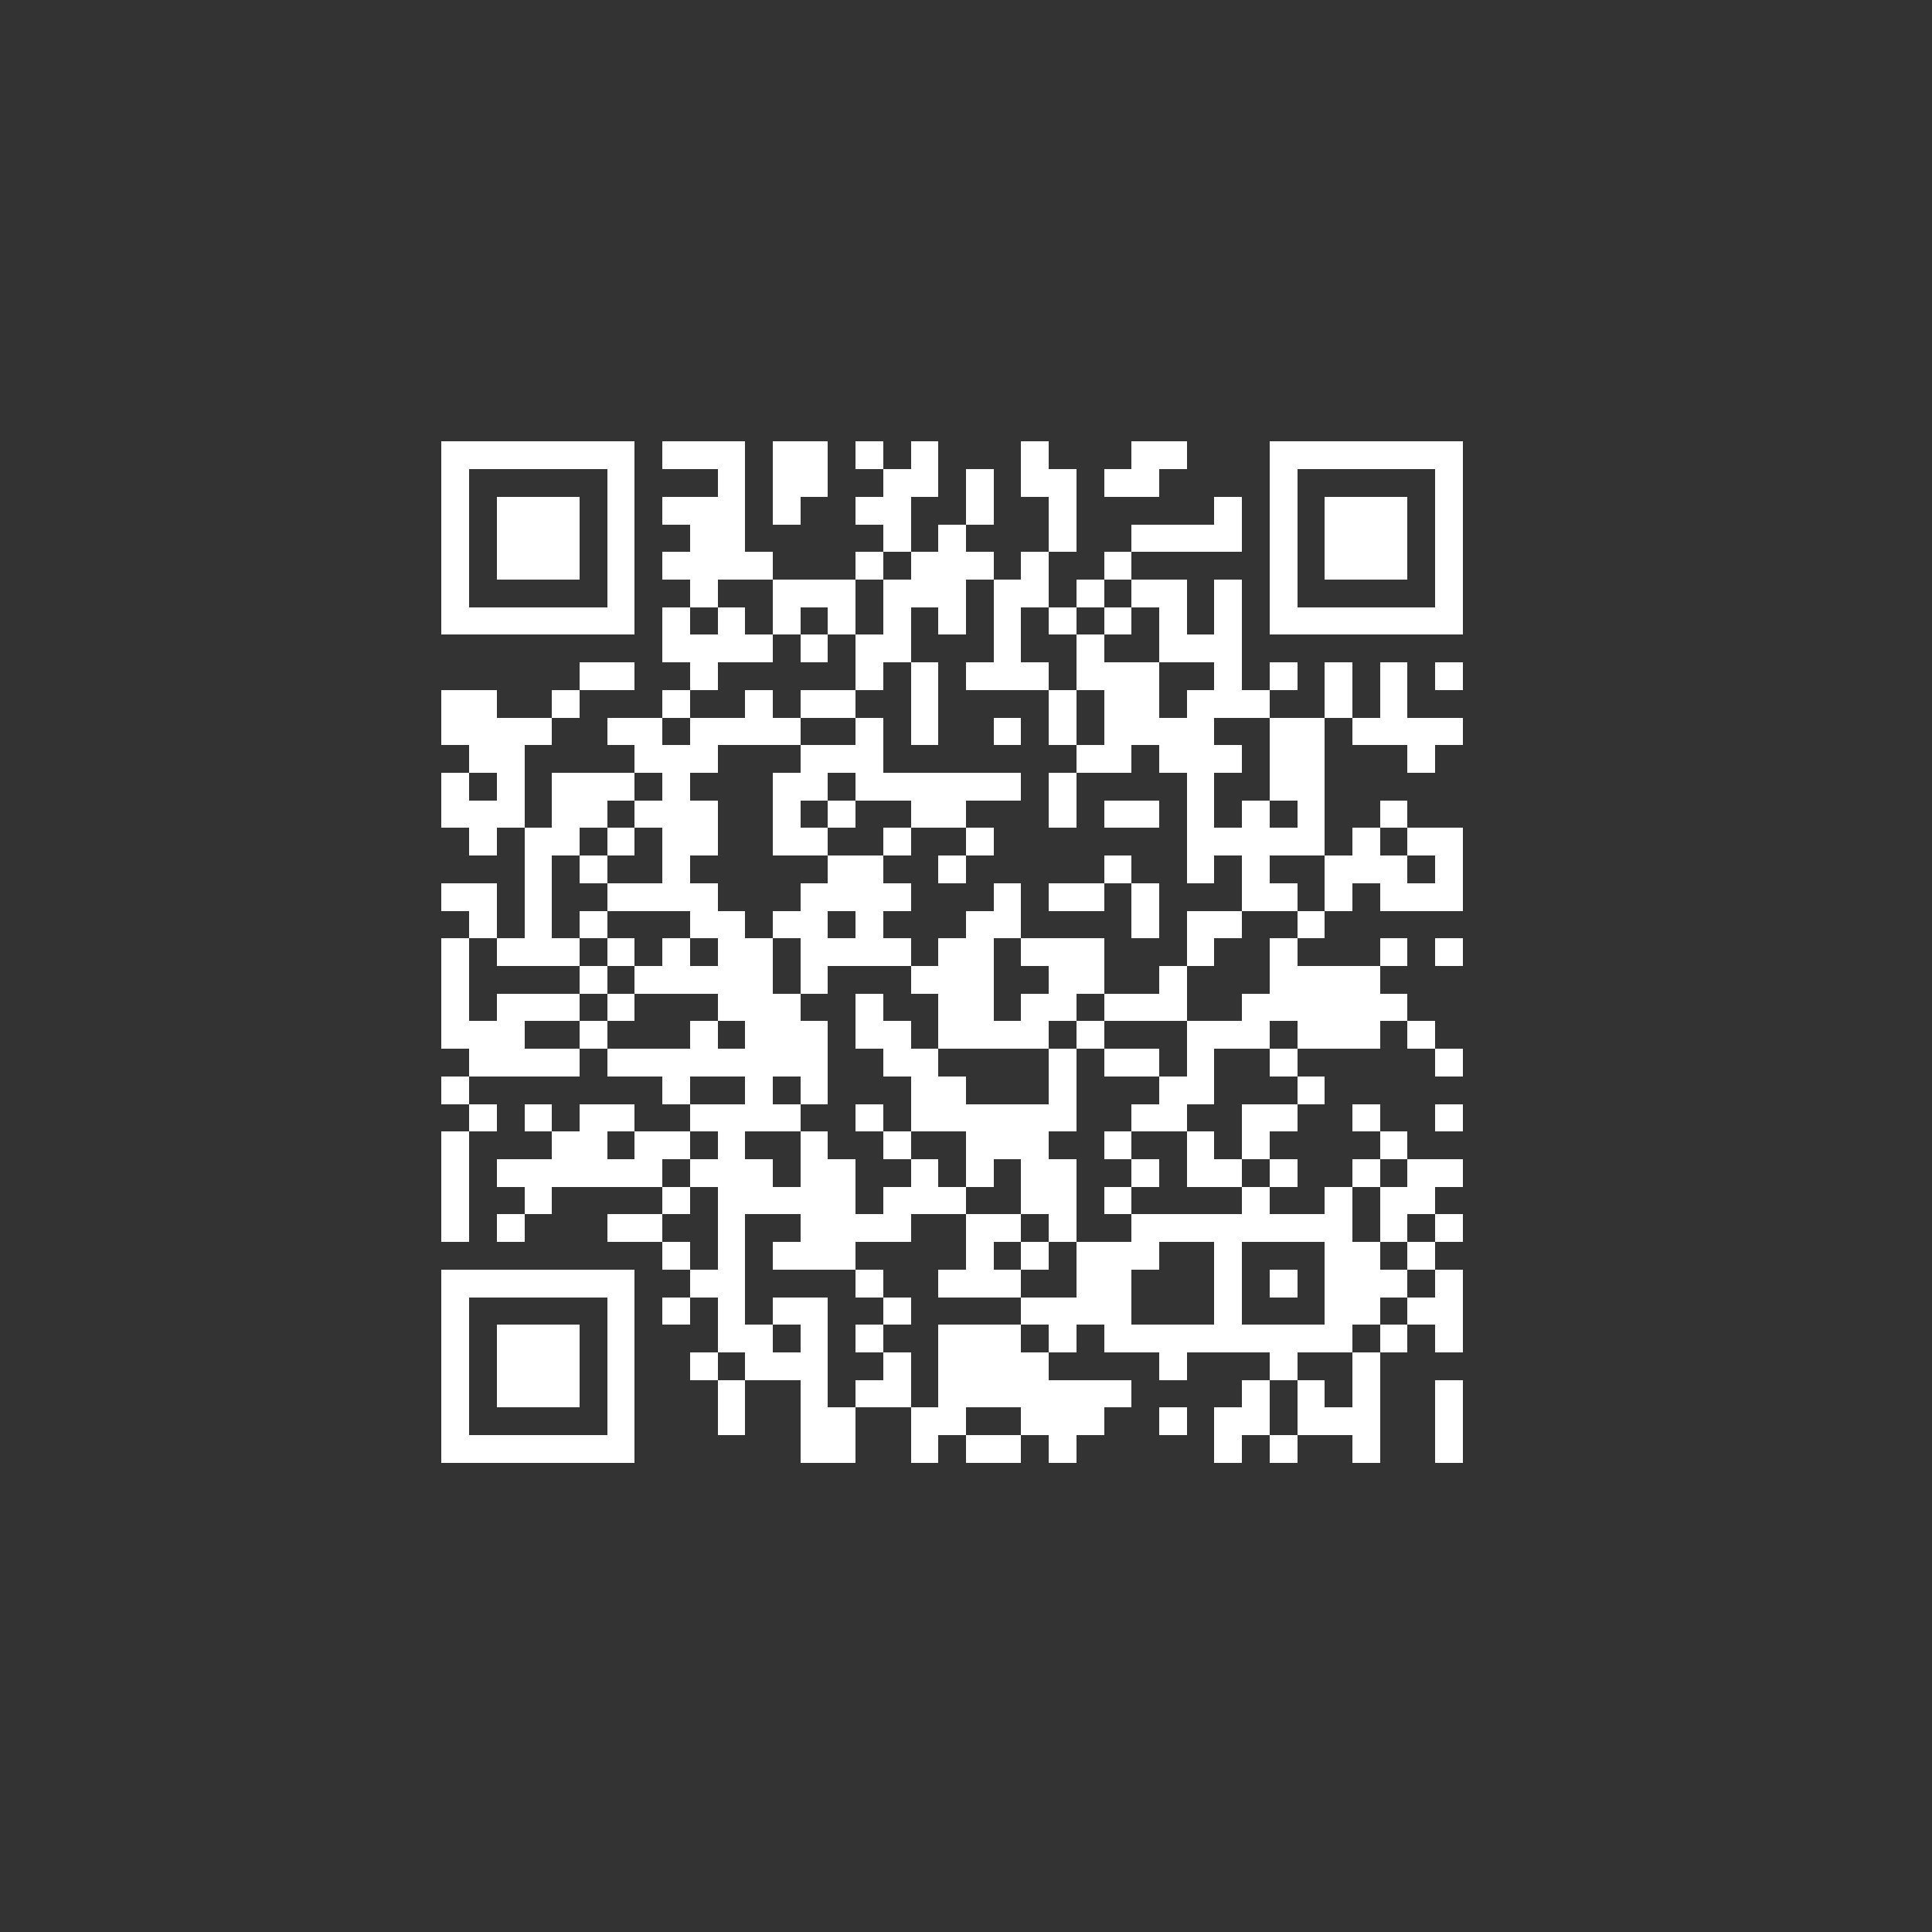 <?xml version="1.0" encoding="UTF-8" standalone="no"?>
<svg xmlns="http://www.w3.org/2000/svg" width="70" height="70" shape-rendering="crispEdges">
<rect width="100%" height="100%" fill="#333333" stroke="none"/>
<rect x="16" y="16" width="1" height="1" fill="white"/>
<rect x="17" y="16" width="1" height="1" fill="white"/>
<rect x="18" y="16" width="1" height="1" fill="white"/>
<rect x="19" y="16" width="1" height="1" fill="white"/>
<rect x="20" y="16" width="1" height="1" fill="white"/>
<rect x="21" y="16" width="1" height="1" fill="white"/>
<rect x="22" y="16" width="1" height="1" fill="white"/>
<rect x="24" y="16" width="1" height="1" fill="white"/>
<rect x="25" y="16" width="1" height="1" fill="white"/>
<rect x="26" y="16" width="1" height="1" fill="white"/>
<rect x="28" y="16" width="1" height="1" fill="white"/>
<rect x="29" y="16" width="1" height="1" fill="white"/>
<rect x="31" y="16" width="1" height="1" fill="white"/>
<rect x="33" y="16" width="1" height="1" fill="white"/>
<rect x="37" y="16" width="1" height="1" fill="white"/>
<rect x="41" y="16" width="1" height="1" fill="white"/>
<rect x="42" y="16" width="1" height="1" fill="white"/>
<rect x="46" y="16" width="1" height="1" fill="white"/>
<rect x="47" y="16" width="1" height="1" fill="white"/>
<rect x="48" y="16" width="1" height="1" fill="white"/>
<rect x="49" y="16" width="1" height="1" fill="white"/>
<rect x="50" y="16" width="1" height="1" fill="white"/>
<rect x="51" y="16" width="1" height="1" fill="white"/>
<rect x="52" y="16" width="1" height="1" fill="white"/>
<rect x="16" y="17" width="1" height="1" fill="white"/>
<rect x="22" y="17" width="1" height="1" fill="white"/>
<rect x="26" y="17" width="1" height="1" fill="white"/>
<rect x="28" y="17" width="1" height="1" fill="white"/>
<rect x="29" y="17" width="1" height="1" fill="white"/>
<rect x="32" y="17" width="1" height="1" fill="white"/>
<rect x="33" y="17" width="1" height="1" fill="white"/>
<rect x="35" y="17" width="1" height="1" fill="white"/>
<rect x="37" y="17" width="1" height="1" fill="white"/>
<rect x="38" y="17" width="1" height="1" fill="white"/>
<rect x="40" y="17" width="1" height="1" fill="white"/>
<rect x="41" y="17" width="1" height="1" fill="white"/>
<rect x="46" y="17" width="1" height="1" fill="white"/>
<rect x="52" y="17" width="1" height="1" fill="white"/>
<rect x="16" y="18" width="1" height="1" fill="white"/>
<rect x="18" y="18" width="1" height="1" fill="white"/>
<rect x="19" y="18" width="1" height="1" fill="white"/>
<rect x="20" y="18" width="1" height="1" fill="white"/>
<rect x="22" y="18" width="1" height="1" fill="white"/>
<rect x="24" y="18" width="1" height="1" fill="white"/>
<rect x="25" y="18" width="1" height="1" fill="white"/>
<rect x="26" y="18" width="1" height="1" fill="white"/>
<rect x="28" y="18" width="1" height="1" fill="white"/>
<rect x="31" y="18" width="1" height="1" fill="white"/>
<rect x="32" y="18" width="1" height="1" fill="white"/>
<rect x="35" y="18" width="1" height="1" fill="white"/>
<rect x="38" y="18" width="1" height="1" fill="white"/>
<rect x="44" y="18" width="1" height="1" fill="white"/>
<rect x="46" y="18" width="1" height="1" fill="white"/>
<rect x="48" y="18" width="1" height="1" fill="white"/>
<rect x="49" y="18" width="1" height="1" fill="white"/>
<rect x="50" y="18" width="1" height="1" fill="white"/>
<rect x="52" y="18" width="1" height="1" fill="white"/>
<rect x="16" y="19" width="1" height="1" fill="white"/>
<rect x="18" y="19" width="1" height="1" fill="white"/>
<rect x="19" y="19" width="1" height="1" fill="white"/>
<rect x="20" y="19" width="1" height="1" fill="white"/>
<rect x="22" y="19" width="1" height="1" fill="white"/>
<rect x="25" y="19" width="1" height="1" fill="white"/>
<rect x="26" y="19" width="1" height="1" fill="white"/>
<rect x="32" y="19" width="1" height="1" fill="white"/>
<rect x="34" y="19" width="1" height="1" fill="white"/>
<rect x="38" y="19" width="1" height="1" fill="white"/>
<rect x="41" y="19" width="1" height="1" fill="white"/>
<rect x="42" y="19" width="1" height="1" fill="white"/>
<rect x="43" y="19" width="1" height="1" fill="white"/>
<rect x="44" y="19" width="1" height="1" fill="white"/>
<rect x="46" y="19" width="1" height="1" fill="white"/>
<rect x="48" y="19" width="1" height="1" fill="white"/>
<rect x="49" y="19" width="1" height="1" fill="white"/>
<rect x="50" y="19" width="1" height="1" fill="white"/>
<rect x="52" y="19" width="1" height="1" fill="white"/>
<rect x="16" y="20" width="1" height="1" fill="white"/>
<rect x="18" y="20" width="1" height="1" fill="white"/>
<rect x="19" y="20" width="1" height="1" fill="white"/>
<rect x="20" y="20" width="1" height="1" fill="white"/>
<rect x="22" y="20" width="1" height="1" fill="white"/>
<rect x="24" y="20" width="1" height="1" fill="white"/>
<rect x="25" y="20" width="1" height="1" fill="white"/>
<rect x="26" y="20" width="1" height="1" fill="white"/>
<rect x="27" y="20" width="1" height="1" fill="white"/>
<rect x="31" y="20" width="1" height="1" fill="white"/>
<rect x="33" y="20" width="1" height="1" fill="white"/>
<rect x="34" y="20" width="1" height="1" fill="white"/>
<rect x="35" y="20" width="1" height="1" fill="white"/>
<rect x="37" y="20" width="1" height="1" fill="white"/>
<rect x="40" y="20" width="1" height="1" fill="white"/>
<rect x="46" y="20" width="1" height="1" fill="white"/>
<rect x="48" y="20" width="1" height="1" fill="white"/>
<rect x="49" y="20" width="1" height="1" fill="white"/>
<rect x="50" y="20" width="1" height="1" fill="white"/>
<rect x="52" y="20" width="1" height="1" fill="white"/>
<rect x="16" y="21" width="1" height="1" fill="white"/>
<rect x="22" y="21" width="1" height="1" fill="white"/>
<rect x="25" y="21" width="1" height="1" fill="white"/>
<rect x="28" y="21" width="1" height="1" fill="white"/>
<rect x="29" y="21" width="1" height="1" fill="white"/>
<rect x="30" y="21" width="1" height="1" fill="white"/>
<rect x="32" y="21" width="1" height="1" fill="white"/>
<rect x="33" y="21" width="1" height="1" fill="white"/>
<rect x="34" y="21" width="1" height="1" fill="white"/>
<rect x="36" y="21" width="1" height="1" fill="white"/>
<rect x="37" y="21" width="1" height="1" fill="white"/>
<rect x="39" y="21" width="1" height="1" fill="white"/>
<rect x="41" y="21" width="1" height="1" fill="white"/>
<rect x="42" y="21" width="1" height="1" fill="white"/>
<rect x="44" y="21" width="1" height="1" fill="white"/>
<rect x="46" y="21" width="1" height="1" fill="white"/>
<rect x="52" y="21" width="1" height="1" fill="white"/>
<rect x="16" y="22" width="1" height="1" fill="white"/>
<rect x="17" y="22" width="1" height="1" fill="white"/>
<rect x="18" y="22" width="1" height="1" fill="white"/>
<rect x="19" y="22" width="1" height="1" fill="white"/>
<rect x="20" y="22" width="1" height="1" fill="white"/>
<rect x="21" y="22" width="1" height="1" fill="white"/>
<rect x="22" y="22" width="1" height="1" fill="white"/>
<rect x="24" y="22" width="1" height="1" fill="white"/>
<rect x="26" y="22" width="1" height="1" fill="white"/>
<rect x="28" y="22" width="1" height="1" fill="white"/>
<rect x="30" y="22" width="1" height="1" fill="white"/>
<rect x="32" y="22" width="1" height="1" fill="white"/>
<rect x="34" y="22" width="1" height="1" fill="white"/>
<rect x="36" y="22" width="1" height="1" fill="white"/>
<rect x="38" y="22" width="1" height="1" fill="white"/>
<rect x="40" y="22" width="1" height="1" fill="white"/>
<rect x="42" y="22" width="1" height="1" fill="white"/>
<rect x="44" y="22" width="1" height="1" fill="white"/>
<rect x="46" y="22" width="1" height="1" fill="white"/>
<rect x="47" y="22" width="1" height="1" fill="white"/>
<rect x="48" y="22" width="1" height="1" fill="white"/>
<rect x="49" y="22" width="1" height="1" fill="white"/>
<rect x="50" y="22" width="1" height="1" fill="white"/>
<rect x="51" y="22" width="1" height="1" fill="white"/>
<rect x="52" y="22" width="1" height="1" fill="white"/>
<rect x="24" y="23" width="1" height="1" fill="white"/>
<rect x="25" y="23" width="1" height="1" fill="white"/>
<rect x="26" y="23" width="1" height="1" fill="white"/>
<rect x="27" y="23" width="1" height="1" fill="white"/>
<rect x="29" y="23" width="1" height="1" fill="white"/>
<rect x="31" y="23" width="1" height="1" fill="white"/>
<rect x="32" y="23" width="1" height="1" fill="white"/>
<rect x="36" y="23" width="1" height="1" fill="white"/>
<rect x="39" y="23" width="1" height="1" fill="white"/>
<rect x="42" y="23" width="1" height="1" fill="white"/>
<rect x="43" y="23" width="1" height="1" fill="white"/>
<rect x="44" y="23" width="1" height="1" fill="white"/>
<rect x="21" y="24" width="1" height="1" fill="white"/>
<rect x="22" y="24" width="1" height="1" fill="white"/>
<rect x="25" y="24" width="1" height="1" fill="white"/>
<rect x="31" y="24" width="1" height="1" fill="white"/>
<rect x="33" y="24" width="1" height="1" fill="white"/>
<rect x="35" y="24" width="1" height="1" fill="white"/>
<rect x="36" y="24" width="1" height="1" fill="white"/>
<rect x="37" y="24" width="1" height="1" fill="white"/>
<rect x="39" y="24" width="1" height="1" fill="white"/>
<rect x="40" y="24" width="1" height="1" fill="white"/>
<rect x="41" y="24" width="1" height="1" fill="white"/>
<rect x="44" y="24" width="1" height="1" fill="white"/>
<rect x="46" y="24" width="1" height="1" fill="white"/>
<rect x="48" y="24" width="1" height="1" fill="white"/>
<rect x="50" y="24" width="1" height="1" fill="white"/>
<rect x="52" y="24" width="1" height="1" fill="white"/>
<rect x="16" y="25" width="1" height="1" fill="white"/>
<rect x="17" y="25" width="1" height="1" fill="white"/>
<rect x="20" y="25" width="1" height="1" fill="white"/>
<rect x="24" y="25" width="1" height="1" fill="white"/>
<rect x="27" y="25" width="1" height="1" fill="white"/>
<rect x="29" y="25" width="1" height="1" fill="white"/>
<rect x="30" y="25" width="1" height="1" fill="white"/>
<rect x="33" y="25" width="1" height="1" fill="white"/>
<rect x="38" y="25" width="1" height="1" fill="white"/>
<rect x="40" y="25" width="1" height="1" fill="white"/>
<rect x="41" y="25" width="1" height="1" fill="white"/>
<rect x="43" y="25" width="1" height="1" fill="white"/>
<rect x="44" y="25" width="1" height="1" fill="white"/>
<rect x="45" y="25" width="1" height="1" fill="white"/>
<rect x="48" y="25" width="1" height="1" fill="white"/>
<rect x="50" y="25" width="1" height="1" fill="white"/>
<rect x="16" y="26" width="1" height="1" fill="white"/>
<rect x="17" y="26" width="1" height="1" fill="white"/>
<rect x="18" y="26" width="1" height="1" fill="white"/>
<rect x="19" y="26" width="1" height="1" fill="white"/>
<rect x="22" y="26" width="1" height="1" fill="white"/>
<rect x="23" y="26" width="1" height="1" fill="white"/>
<rect x="25" y="26" width="1" height="1" fill="white"/>
<rect x="26" y="26" width="1" height="1" fill="white"/>
<rect x="27" y="26" width="1" height="1" fill="white"/>
<rect x="28" y="26" width="1" height="1" fill="white"/>
<rect x="31" y="26" width="1" height="1" fill="white"/>
<rect x="33" y="26" width="1" height="1" fill="white"/>
<rect x="36" y="26" width="1" height="1" fill="white"/>
<rect x="38" y="26" width="1" height="1" fill="white"/>
<rect x="40" y="26" width="1" height="1" fill="white"/>
<rect x="41" y="26" width="1" height="1" fill="white"/>
<rect x="42" y="26" width="1" height="1" fill="white"/>
<rect x="43" y="26" width="1" height="1" fill="white"/>
<rect x="46" y="26" width="1" height="1" fill="white"/>
<rect x="47" y="26" width="1" height="1" fill="white"/>
<rect x="49" y="26" width="1" height="1" fill="white"/>
<rect x="50" y="26" width="1" height="1" fill="white"/>
<rect x="51" y="26" width="1" height="1" fill="white"/>
<rect x="52" y="26" width="1" height="1" fill="white"/>
<rect x="17" y="27" width="1" height="1" fill="white"/>
<rect x="18" y="27" width="1" height="1" fill="white"/>
<rect x="23" y="27" width="1" height="1" fill="white"/>
<rect x="24" y="27" width="1" height="1" fill="white"/>
<rect x="25" y="27" width="1" height="1" fill="white"/>
<rect x="29" y="27" width="1" height="1" fill="white"/>
<rect x="30" y="27" width="1" height="1" fill="white"/>
<rect x="31" y="27" width="1" height="1" fill="white"/>
<rect x="39" y="27" width="1" height="1" fill="white"/>
<rect x="40" y="27" width="1" height="1" fill="white"/>
<rect x="42" y="27" width="1" height="1" fill="white"/>
<rect x="43" y="27" width="1" height="1" fill="white"/>
<rect x="44" y="27" width="1" height="1" fill="white"/>
<rect x="46" y="27" width="1" height="1" fill="white"/>
<rect x="47" y="27" width="1" height="1" fill="white"/>
<rect x="51" y="27" width="1" height="1" fill="white"/>
<rect x="16" y="28" width="1" height="1" fill="white"/>
<rect x="18" y="28" width="1" height="1" fill="white"/>
<rect x="20" y="28" width="1" height="1" fill="white"/>
<rect x="21" y="28" width="1" height="1" fill="white"/>
<rect x="22" y="28" width="1" height="1" fill="white"/>
<rect x="24" y="28" width="1" height="1" fill="white"/>
<rect x="28" y="28" width="1" height="1" fill="white"/>
<rect x="29" y="28" width="1" height="1" fill="white"/>
<rect x="31" y="28" width="1" height="1" fill="white"/>
<rect x="32" y="28" width="1" height="1" fill="white"/>
<rect x="33" y="28" width="1" height="1" fill="white"/>
<rect x="34" y="28" width="1" height="1" fill="white"/>
<rect x="35" y="28" width="1" height="1" fill="white"/>
<rect x="36" y="28" width="1" height="1" fill="white"/>
<rect x="38" y="28" width="1" height="1" fill="white"/>
<rect x="43" y="28" width="1" height="1" fill="white"/>
<rect x="46" y="28" width="1" height="1" fill="white"/>
<rect x="47" y="28" width="1" height="1" fill="white"/>
<rect x="16" y="29" width="1" height="1" fill="white"/>
<rect x="17" y="29" width="1" height="1" fill="white"/>
<rect x="18" y="29" width="1" height="1" fill="white"/>
<rect x="20" y="29" width="1" height="1" fill="white"/>
<rect x="21" y="29" width="1" height="1" fill="white"/>
<rect x="23" y="29" width="1" height="1" fill="white"/>
<rect x="24" y="29" width="1" height="1" fill="white"/>
<rect x="25" y="29" width="1" height="1" fill="white"/>
<rect x="28" y="29" width="1" height="1" fill="white"/>
<rect x="30" y="29" width="1" height="1" fill="white"/>
<rect x="33" y="29" width="1" height="1" fill="white"/>
<rect x="34" y="29" width="1" height="1" fill="white"/>
<rect x="38" y="29" width="1" height="1" fill="white"/>
<rect x="40" y="29" width="1" height="1" fill="white"/>
<rect x="41" y="29" width="1" height="1" fill="white"/>
<rect x="43" y="29" width="1" height="1" fill="white"/>
<rect x="45" y="29" width="1" height="1" fill="white"/>
<rect x="47" y="29" width="1" height="1" fill="white"/>
<rect x="50" y="29" width="1" height="1" fill="white"/>
<rect x="17" y="30" width="1" height="1" fill="white"/>
<rect x="19" y="30" width="1" height="1" fill="white"/>
<rect x="20" y="30" width="1" height="1" fill="white"/>
<rect x="22" y="30" width="1" height="1" fill="white"/>
<rect x="24" y="30" width="1" height="1" fill="white"/>
<rect x="25" y="30" width="1" height="1" fill="white"/>
<rect x="28" y="30" width="1" height="1" fill="white"/>
<rect x="29" y="30" width="1" height="1" fill="white"/>
<rect x="32" y="30" width="1" height="1" fill="white"/>
<rect x="35" y="30" width="1" height="1" fill="white"/>
<rect x="43" y="30" width="1" height="1" fill="white"/>
<rect x="44" y="30" width="1" height="1" fill="white"/>
<rect x="45" y="30" width="1" height="1" fill="white"/>
<rect x="46" y="30" width="1" height="1" fill="white"/>
<rect x="47" y="30" width="1" height="1" fill="white"/>
<rect x="49" y="30" width="1" height="1" fill="white"/>
<rect x="51" y="30" width="1" height="1" fill="white"/>
<rect x="52" y="30" width="1" height="1" fill="white"/>
<rect x="19" y="31" width="1" height="1" fill="white"/>
<rect x="21" y="31" width="1" height="1" fill="white"/>
<rect x="24" y="31" width="1" height="1" fill="white"/>
<rect x="30" y="31" width="1" height="1" fill="white"/>
<rect x="31" y="31" width="1" height="1" fill="white"/>
<rect x="34" y="31" width="1" height="1" fill="white"/>
<rect x="40" y="31" width="1" height="1" fill="white"/>
<rect x="43" y="31" width="1" height="1" fill="white"/>
<rect x="45" y="31" width="1" height="1" fill="white"/>
<rect x="48" y="31" width="1" height="1" fill="white"/>
<rect x="49" y="31" width="1" height="1" fill="white"/>
<rect x="50" y="31" width="1" height="1" fill="white"/>
<rect x="52" y="31" width="1" height="1" fill="white"/>
<rect x="16" y="32" width="1" height="1" fill="white"/>
<rect x="17" y="32" width="1" height="1" fill="white"/>
<rect x="19" y="32" width="1" height="1" fill="white"/>
<rect x="22" y="32" width="1" height="1" fill="white"/>
<rect x="23" y="32" width="1" height="1" fill="white"/>
<rect x="24" y="32" width="1" height="1" fill="white"/>
<rect x="25" y="32" width="1" height="1" fill="white"/>
<rect x="29" y="32" width="1" height="1" fill="white"/>
<rect x="30" y="32" width="1" height="1" fill="white"/>
<rect x="31" y="32" width="1" height="1" fill="white"/>
<rect x="32" y="32" width="1" height="1" fill="white"/>
<rect x="36" y="32" width="1" height="1" fill="white"/>
<rect x="38" y="32" width="1" height="1" fill="white"/>
<rect x="39" y="32" width="1" height="1" fill="white"/>
<rect x="41" y="32" width="1" height="1" fill="white"/>
<rect x="45" y="32" width="1" height="1" fill="white"/>
<rect x="46" y="32" width="1" height="1" fill="white"/>
<rect x="48" y="32" width="1" height="1" fill="white"/>
<rect x="50" y="32" width="1" height="1" fill="white"/>
<rect x="51" y="32" width="1" height="1" fill="white"/>
<rect x="52" y="32" width="1" height="1" fill="white"/>
<rect x="17" y="33" width="1" height="1" fill="white"/>
<rect x="19" y="33" width="1" height="1" fill="white"/>
<rect x="21" y="33" width="1" height="1" fill="white"/>
<rect x="25" y="33" width="1" height="1" fill="white"/>
<rect x="26" y="33" width="1" height="1" fill="white"/>
<rect x="28" y="33" width="1" height="1" fill="white"/>
<rect x="29" y="33" width="1" height="1" fill="white"/>
<rect x="31" y="33" width="1" height="1" fill="white"/>
<rect x="35" y="33" width="1" height="1" fill="white"/>
<rect x="36" y="33" width="1" height="1" fill="white"/>
<rect x="41" y="33" width="1" height="1" fill="white"/>
<rect x="43" y="33" width="1" height="1" fill="white"/>
<rect x="44" y="33" width="1" height="1" fill="white"/>
<rect x="47" y="33" width="1" height="1" fill="white"/>
<rect x="16" y="34" width="1" height="1" fill="white"/>
<rect x="18" y="34" width="1" height="1" fill="white"/>
<rect x="19" y="34" width="1" height="1" fill="white"/>
<rect x="20" y="34" width="1" height="1" fill="white"/>
<rect x="22" y="34" width="1" height="1" fill="white"/>
<rect x="24" y="34" width="1" height="1" fill="white"/>
<rect x="26" y="34" width="1" height="1" fill="white"/>
<rect x="27" y="34" width="1" height="1" fill="white"/>
<rect x="29" y="34" width="1" height="1" fill="white"/>
<rect x="30" y="34" width="1" height="1" fill="white"/>
<rect x="31" y="34" width="1" height="1" fill="white"/>
<rect x="32" y="34" width="1" height="1" fill="white"/>
<rect x="34" y="34" width="1" height="1" fill="white"/>
<rect x="35" y="34" width="1" height="1" fill="white"/>
<rect x="37" y="34" width="1" height="1" fill="white"/>
<rect x="38" y="34" width="1" height="1" fill="white"/>
<rect x="39" y="34" width="1" height="1" fill="white"/>
<rect x="43" y="34" width="1" height="1" fill="white"/>
<rect x="46" y="34" width="1" height="1" fill="white"/>
<rect x="50" y="34" width="1" height="1" fill="white"/>
<rect x="52" y="34" width="1" height="1" fill="white"/>
<rect x="16" y="35" width="1" height="1" fill="white"/>
<rect x="21" y="35" width="1" height="1" fill="white"/>
<rect x="23" y="35" width="1" height="1" fill="white"/>
<rect x="24" y="35" width="1" height="1" fill="white"/>
<rect x="25" y="35" width="1" height="1" fill="white"/>
<rect x="26" y="35" width="1" height="1" fill="white"/>
<rect x="27" y="35" width="1" height="1" fill="white"/>
<rect x="29" y="35" width="1" height="1" fill="white"/>
<rect x="33" y="35" width="1" height="1" fill="white"/>
<rect x="34" y="35" width="1" height="1" fill="white"/>
<rect x="35" y="35" width="1" height="1" fill="white"/>
<rect x="38" y="35" width="1" height="1" fill="white"/>
<rect x="39" y="35" width="1" height="1" fill="white"/>
<rect x="42" y="35" width="1" height="1" fill="white"/>
<rect x="46" y="35" width="1" height="1" fill="white"/>
<rect x="47" y="35" width="1" height="1" fill="white"/>
<rect x="48" y="35" width="1" height="1" fill="white"/>
<rect x="49" y="35" width="1" height="1" fill="white"/>
<rect x="16" y="36" width="1" height="1" fill="white"/>
<rect x="18" y="36" width="1" height="1" fill="white"/>
<rect x="19" y="36" width="1" height="1" fill="white"/>
<rect x="20" y="36" width="1" height="1" fill="white"/>
<rect x="22" y="36" width="1" height="1" fill="white"/>
<rect x="26" y="36" width="1" height="1" fill="white"/>
<rect x="27" y="36" width="1" height="1" fill="white"/>
<rect x="28" y="36" width="1" height="1" fill="white"/>
<rect x="31" y="36" width="1" height="1" fill="white"/>
<rect x="34" y="36" width="1" height="1" fill="white"/>
<rect x="35" y="36" width="1" height="1" fill="white"/>
<rect x="37" y="36" width="1" height="1" fill="white"/>
<rect x="38" y="36" width="1" height="1" fill="white"/>
<rect x="40" y="36" width="1" height="1" fill="white"/>
<rect x="41" y="36" width="1" height="1" fill="white"/>
<rect x="42" y="36" width="1" height="1" fill="white"/>
<rect x="45" y="36" width="1" height="1" fill="white"/>
<rect x="46" y="36" width="1" height="1" fill="white"/>
<rect x="47" y="36" width="1" height="1" fill="white"/>
<rect x="48" y="36" width="1" height="1" fill="white"/>
<rect x="49" y="36" width="1" height="1" fill="white"/>
<rect x="50" y="36" width="1" height="1" fill="white"/>
<rect x="16" y="37" width="1" height="1" fill="white"/>
<rect x="17" y="37" width="1" height="1" fill="white"/>
<rect x="18" y="37" width="1" height="1" fill="white"/>
<rect x="21" y="37" width="1" height="1" fill="white"/>
<rect x="25" y="37" width="1" height="1" fill="white"/>
<rect x="27" y="37" width="1" height="1" fill="white"/>
<rect x="28" y="37" width="1" height="1" fill="white"/>
<rect x="29" y="37" width="1" height="1" fill="white"/>
<rect x="31" y="37" width="1" height="1" fill="white"/>
<rect x="32" y="37" width="1" height="1" fill="white"/>
<rect x="34" y="37" width="1" height="1" fill="white"/>
<rect x="35" y="37" width="1" height="1" fill="white"/>
<rect x="36" y="37" width="1" height="1" fill="white"/>
<rect x="37" y="37" width="1" height="1" fill="white"/>
<rect x="39" y="37" width="1" height="1" fill="white"/>
<rect x="43" y="37" width="1" height="1" fill="white"/>
<rect x="44" y="37" width="1" height="1" fill="white"/>
<rect x="45" y="37" width="1" height="1" fill="white"/>
<rect x="47" y="37" width="1" height="1" fill="white"/>
<rect x="48" y="37" width="1" height="1" fill="white"/>
<rect x="49" y="37" width="1" height="1" fill="white"/>
<rect x="51" y="37" width="1" height="1" fill="white"/>
<rect x="17" y="38" width="1" height="1" fill="white"/>
<rect x="18" y="38" width="1" height="1" fill="white"/>
<rect x="19" y="38" width="1" height="1" fill="white"/>
<rect x="20" y="38" width="1" height="1" fill="white"/>
<rect x="22" y="38" width="1" height="1" fill="white"/>
<rect x="23" y="38" width="1" height="1" fill="white"/>
<rect x="24" y="38" width="1" height="1" fill="white"/>
<rect x="25" y="38" width="1" height="1" fill="white"/>
<rect x="26" y="38" width="1" height="1" fill="white"/>
<rect x="27" y="38" width="1" height="1" fill="white"/>
<rect x="28" y="38" width="1" height="1" fill="white"/>
<rect x="29" y="38" width="1" height="1" fill="white"/>
<rect x="32" y="38" width="1" height="1" fill="white"/>
<rect x="33" y="38" width="1" height="1" fill="white"/>
<rect x="38" y="38" width="1" height="1" fill="white"/>
<rect x="40" y="38" width="1" height="1" fill="white"/>
<rect x="41" y="38" width="1" height="1" fill="white"/>
<rect x="43" y="38" width="1" height="1" fill="white"/>
<rect x="46" y="38" width="1" height="1" fill="white"/>
<rect x="52" y="38" width="1" height="1" fill="white"/>
<rect x="16" y="39" width="1" height="1" fill="white"/>
<rect x="24" y="39" width="1" height="1" fill="white"/>
<rect x="27" y="39" width="1" height="1" fill="white"/>
<rect x="29" y="39" width="1" height="1" fill="white"/>
<rect x="33" y="39" width="1" height="1" fill="white"/>
<rect x="34" y="39" width="1" height="1" fill="white"/>
<rect x="38" y="39" width="1" height="1" fill="white"/>
<rect x="42" y="39" width="1" height="1" fill="white"/>
<rect x="43" y="39" width="1" height="1" fill="white"/>
<rect x="47" y="39" width="1" height="1" fill="white"/>
<rect x="17" y="40" width="1" height="1" fill="white"/>
<rect x="19" y="40" width="1" height="1" fill="white"/>
<rect x="21" y="40" width="1" height="1" fill="white"/>
<rect x="22" y="40" width="1" height="1" fill="white"/>
<rect x="25" y="40" width="1" height="1" fill="white"/>
<rect x="26" y="40" width="1" height="1" fill="white"/>
<rect x="27" y="40" width="1" height="1" fill="white"/>
<rect x="28" y="40" width="1" height="1" fill="white"/>
<rect x="31" y="40" width="1" height="1" fill="white"/>
<rect x="33" y="40" width="1" height="1" fill="white"/>
<rect x="34" y="40" width="1" height="1" fill="white"/>
<rect x="35" y="40" width="1" height="1" fill="white"/>
<rect x="36" y="40" width="1" height="1" fill="white"/>
<rect x="37" y="40" width="1" height="1" fill="white"/>
<rect x="38" y="40" width="1" height="1" fill="white"/>
<rect x="41" y="40" width="1" height="1" fill="white"/>
<rect x="42" y="40" width="1" height="1" fill="white"/>
<rect x="45" y="40" width="1" height="1" fill="white"/>
<rect x="46" y="40" width="1" height="1" fill="white"/>
<rect x="49" y="40" width="1" height="1" fill="white"/>
<rect x="52" y="40" width="1" height="1" fill="white"/>
<rect x="16" y="41" width="1" height="1" fill="white"/>
<rect x="20" y="41" width="1" height="1" fill="white"/>
<rect x="21" y="41" width="1" height="1" fill="white"/>
<rect x="23" y="41" width="1" height="1" fill="white"/>
<rect x="24" y="41" width="1" height="1" fill="white"/>
<rect x="26" y="41" width="1" height="1" fill="white"/>
<rect x="29" y="41" width="1" height="1" fill="white"/>
<rect x="32" y="41" width="1" height="1" fill="white"/>
<rect x="35" y="41" width="1" height="1" fill="white"/>
<rect x="36" y="41" width="1" height="1" fill="white"/>
<rect x="37" y="41" width="1" height="1" fill="white"/>
<rect x="40" y="41" width="1" height="1" fill="white"/>
<rect x="43" y="41" width="1" height="1" fill="white"/>
<rect x="45" y="41" width="1" height="1" fill="white"/>
<rect x="50" y="41" width="1" height="1" fill="white"/>
<rect x="16" y="42" width="1" height="1" fill="white"/>
<rect x="18" y="42" width="1" height="1" fill="white"/>
<rect x="19" y="42" width="1" height="1" fill="white"/>
<rect x="20" y="42" width="1" height="1" fill="white"/>
<rect x="21" y="42" width="1" height="1" fill="white"/>
<rect x="22" y="42" width="1" height="1" fill="white"/>
<rect x="23" y="42" width="1" height="1" fill="white"/>
<rect x="25" y="42" width="1" height="1" fill="white"/>
<rect x="26" y="42" width="1" height="1" fill="white"/>
<rect x="27" y="42" width="1" height="1" fill="white"/>
<rect x="29" y="42" width="1" height="1" fill="white"/>
<rect x="30" y="42" width="1" height="1" fill="white"/>
<rect x="33" y="42" width="1" height="1" fill="white"/>
<rect x="35" y="42" width="1" height="1" fill="white"/>
<rect x="37" y="42" width="1" height="1" fill="white"/>
<rect x="38" y="42" width="1" height="1" fill="white"/>
<rect x="41" y="42" width="1" height="1" fill="white"/>
<rect x="43" y="42" width="1" height="1" fill="white"/>
<rect x="44" y="42" width="1" height="1" fill="white"/>
<rect x="46" y="42" width="1" height="1" fill="white"/>
<rect x="49" y="42" width="1" height="1" fill="white"/>
<rect x="51" y="42" width="1" height="1" fill="white"/>
<rect x="52" y="42" width="1" height="1" fill="white"/>
<rect x="16" y="43" width="1" height="1" fill="white"/>
<rect x="19" y="43" width="1" height="1" fill="white"/>
<rect x="24" y="43" width="1" height="1" fill="white"/>
<rect x="26" y="43" width="1" height="1" fill="white"/>
<rect x="27" y="43" width="1" height="1" fill="white"/>
<rect x="28" y="43" width="1" height="1" fill="white"/>
<rect x="29" y="43" width="1" height="1" fill="white"/>
<rect x="30" y="43" width="1" height="1" fill="white"/>
<rect x="32" y="43" width="1" height="1" fill="white"/>
<rect x="33" y="43" width="1" height="1" fill="white"/>
<rect x="34" y="43" width="1" height="1" fill="white"/>
<rect x="37" y="43" width="1" height="1" fill="white"/>
<rect x="38" y="43" width="1" height="1" fill="white"/>
<rect x="40" y="43" width="1" height="1" fill="white"/>
<rect x="45" y="43" width="1" height="1" fill="white"/>
<rect x="48" y="43" width="1" height="1" fill="white"/>
<rect x="50" y="43" width="1" height="1" fill="white"/>
<rect x="51" y="43" width="1" height="1" fill="white"/>
<rect x="16" y="44" width="1" height="1" fill="white"/>
<rect x="18" y="44" width="1" height="1" fill="white"/>
<rect x="22" y="44" width="1" height="1" fill="white"/>
<rect x="23" y="44" width="1" height="1" fill="white"/>
<rect x="26" y="44" width="1" height="1" fill="white"/>
<rect x="29" y="44" width="1" height="1" fill="white"/>
<rect x="30" y="44" width="1" height="1" fill="white"/>
<rect x="31" y="44" width="1" height="1" fill="white"/>
<rect x="32" y="44" width="1" height="1" fill="white"/>
<rect x="35" y="44" width="1" height="1" fill="white"/>
<rect x="36" y="44" width="1" height="1" fill="white"/>
<rect x="38" y="44" width="1" height="1" fill="white"/>
<rect x="41" y="44" width="1" height="1" fill="white"/>
<rect x="42" y="44" width="1" height="1" fill="white"/>
<rect x="43" y="44" width="1" height="1" fill="white"/>
<rect x="44" y="44" width="1" height="1" fill="white"/>
<rect x="45" y="44" width="1" height="1" fill="white"/>
<rect x="46" y="44" width="1" height="1" fill="white"/>
<rect x="47" y="44" width="1" height="1" fill="white"/>
<rect x="48" y="44" width="1" height="1" fill="white"/>
<rect x="50" y="44" width="1" height="1" fill="white"/>
<rect x="52" y="44" width="1" height="1" fill="white"/>
<rect x="24" y="45" width="1" height="1" fill="white"/>
<rect x="26" y="45" width="1" height="1" fill="white"/>
<rect x="28" y="45" width="1" height="1" fill="white"/>
<rect x="29" y="45" width="1" height="1" fill="white"/>
<rect x="30" y="45" width="1" height="1" fill="white"/>
<rect x="35" y="45" width="1" height="1" fill="white"/>
<rect x="37" y="45" width="1" height="1" fill="white"/>
<rect x="39" y="45" width="1" height="1" fill="white"/>
<rect x="40" y="45" width="1" height="1" fill="white"/>
<rect x="41" y="45" width="1" height="1" fill="white"/>
<rect x="44" y="45" width="1" height="1" fill="white"/>
<rect x="48" y="45" width="1" height="1" fill="white"/>
<rect x="49" y="45" width="1" height="1" fill="white"/>
<rect x="51" y="45" width="1" height="1" fill="white"/>
<rect x="16" y="46" width="1" height="1" fill="white"/>
<rect x="17" y="46" width="1" height="1" fill="white"/>
<rect x="18" y="46" width="1" height="1" fill="white"/>
<rect x="19" y="46" width="1" height="1" fill="white"/>
<rect x="20" y="46" width="1" height="1" fill="white"/>
<rect x="21" y="46" width="1" height="1" fill="white"/>
<rect x="22" y="46" width="1" height="1" fill="white"/>
<rect x="25" y="46" width="1" height="1" fill="white"/>
<rect x="26" y="46" width="1" height="1" fill="white"/>
<rect x="31" y="46" width="1" height="1" fill="white"/>
<rect x="34" y="46" width="1" height="1" fill="white"/>
<rect x="35" y="46" width="1" height="1" fill="white"/>
<rect x="36" y="46" width="1" height="1" fill="white"/>
<rect x="39" y="46" width="1" height="1" fill="white"/>
<rect x="40" y="46" width="1" height="1" fill="white"/>
<rect x="44" y="46" width="1" height="1" fill="white"/>
<rect x="46" y="46" width="1" height="1" fill="white"/>
<rect x="48" y="46" width="1" height="1" fill="white"/>
<rect x="49" y="46" width="1" height="1" fill="white"/>
<rect x="50" y="46" width="1" height="1" fill="white"/>
<rect x="52" y="46" width="1" height="1" fill="white"/>
<rect x="16" y="47" width="1" height="1" fill="white"/>
<rect x="22" y="47" width="1" height="1" fill="white"/>
<rect x="24" y="47" width="1" height="1" fill="white"/>
<rect x="26" y="47" width="1" height="1" fill="white"/>
<rect x="28" y="47" width="1" height="1" fill="white"/>
<rect x="29" y="47" width="1" height="1" fill="white"/>
<rect x="32" y="47" width="1" height="1" fill="white"/>
<rect x="37" y="47" width="1" height="1" fill="white"/>
<rect x="38" y="47" width="1" height="1" fill="white"/>
<rect x="39" y="47" width="1" height="1" fill="white"/>
<rect x="40" y="47" width="1" height="1" fill="white"/>
<rect x="44" y="47" width="1" height="1" fill="white"/>
<rect x="48" y="47" width="1" height="1" fill="white"/>
<rect x="49" y="47" width="1" height="1" fill="white"/>
<rect x="51" y="47" width="1" height="1" fill="white"/>
<rect x="52" y="47" width="1" height="1" fill="white"/>
<rect x="16" y="48" width="1" height="1" fill="white"/>
<rect x="18" y="48" width="1" height="1" fill="white"/>
<rect x="19" y="48" width="1" height="1" fill="white"/>
<rect x="20" y="48" width="1" height="1" fill="white"/>
<rect x="22" y="48" width="1" height="1" fill="white"/>
<rect x="26" y="48" width="1" height="1" fill="white"/>
<rect x="27" y="48" width="1" height="1" fill="white"/>
<rect x="29" y="48" width="1" height="1" fill="white"/>
<rect x="31" y="48" width="1" height="1" fill="white"/>
<rect x="34" y="48" width="1" height="1" fill="white"/>
<rect x="35" y="48" width="1" height="1" fill="white"/>
<rect x="36" y="48" width="1" height="1" fill="white"/>
<rect x="38" y="48" width="1" height="1" fill="white"/>
<rect x="40" y="48" width="1" height="1" fill="white"/>
<rect x="41" y="48" width="1" height="1" fill="white"/>
<rect x="42" y="48" width="1" height="1" fill="white"/>
<rect x="43" y="48" width="1" height="1" fill="white"/>
<rect x="44" y="48" width="1" height="1" fill="white"/>
<rect x="45" y="48" width="1" height="1" fill="white"/>
<rect x="46" y="48" width="1" height="1" fill="white"/>
<rect x="47" y="48" width="1" height="1" fill="white"/>
<rect x="48" y="48" width="1" height="1" fill="white"/>
<rect x="50" y="48" width="1" height="1" fill="white"/>
<rect x="52" y="48" width="1" height="1" fill="white"/>
<rect x="16" y="49" width="1" height="1" fill="white"/>
<rect x="18" y="49" width="1" height="1" fill="white"/>
<rect x="19" y="49" width="1" height="1" fill="white"/>
<rect x="20" y="49" width="1" height="1" fill="white"/>
<rect x="22" y="49" width="1" height="1" fill="white"/>
<rect x="25" y="49" width="1" height="1" fill="white"/>
<rect x="27" y="49" width="1" height="1" fill="white"/>
<rect x="28" y="49" width="1" height="1" fill="white"/>
<rect x="29" y="49" width="1" height="1" fill="white"/>
<rect x="32" y="49" width="1" height="1" fill="white"/>
<rect x="34" y="49" width="1" height="1" fill="white"/>
<rect x="35" y="49" width="1" height="1" fill="white"/>
<rect x="36" y="49" width="1" height="1" fill="white"/>
<rect x="37" y="49" width="1" height="1" fill="white"/>
<rect x="42" y="49" width="1" height="1" fill="white"/>
<rect x="46" y="49" width="1" height="1" fill="white"/>
<rect x="49" y="49" width="1" height="1" fill="white"/>
<rect x="16" y="50" width="1" height="1" fill="white"/>
<rect x="18" y="50" width="1" height="1" fill="white"/>
<rect x="19" y="50" width="1" height="1" fill="white"/>
<rect x="20" y="50" width="1" height="1" fill="white"/>
<rect x="22" y="50" width="1" height="1" fill="white"/>
<rect x="26" y="50" width="1" height="1" fill="white"/>
<rect x="29" y="50" width="1" height="1" fill="white"/>
<rect x="31" y="50" width="1" height="1" fill="white"/>
<rect x="32" y="50" width="1" height="1" fill="white"/>
<rect x="34" y="50" width="1" height="1" fill="white"/>
<rect x="35" y="50" width="1" height="1" fill="white"/>
<rect x="36" y="50" width="1" height="1" fill="white"/>
<rect x="37" y="50" width="1" height="1" fill="white"/>
<rect x="38" y="50" width="1" height="1" fill="white"/>
<rect x="39" y="50" width="1" height="1" fill="white"/>
<rect x="40" y="50" width="1" height="1" fill="white"/>
<rect x="45" y="50" width="1" height="1" fill="white"/>
<rect x="47" y="50" width="1" height="1" fill="white"/>
<rect x="49" y="50" width="1" height="1" fill="white"/>
<rect x="52" y="50" width="1" height="1" fill="white"/>
<rect x="16" y="51" width="1" height="1" fill="white"/>
<rect x="22" y="51" width="1" height="1" fill="white"/>
<rect x="26" y="51" width="1" height="1" fill="white"/>
<rect x="29" y="51" width="1" height="1" fill="white"/>
<rect x="30" y="51" width="1" height="1" fill="white"/>
<rect x="33" y="51" width="1" height="1" fill="white"/>
<rect x="34" y="51" width="1" height="1" fill="white"/>
<rect x="37" y="51" width="1" height="1" fill="white"/>
<rect x="38" y="51" width="1" height="1" fill="white"/>
<rect x="39" y="51" width="1" height="1" fill="white"/>
<rect x="42" y="51" width="1" height="1" fill="white"/>
<rect x="44" y="51" width="1" height="1" fill="white"/>
<rect x="45" y="51" width="1" height="1" fill="white"/>
<rect x="47" y="51" width="1" height="1" fill="white"/>
<rect x="48" y="51" width="1" height="1" fill="white"/>
<rect x="49" y="51" width="1" height="1" fill="white"/>
<rect x="52" y="51" width="1" height="1" fill="white"/>
<rect x="16" y="52" width="1" height="1" fill="white"/>
<rect x="17" y="52" width="1" height="1" fill="white"/>
<rect x="18" y="52" width="1" height="1" fill="white"/>
<rect x="19" y="52" width="1" height="1" fill="white"/>
<rect x="20" y="52" width="1" height="1" fill="white"/>
<rect x="21" y="52" width="1" height="1" fill="white"/>
<rect x="22" y="52" width="1" height="1" fill="white"/>
<rect x="29" y="52" width="1" height="1" fill="white"/>
<rect x="30" y="52" width="1" height="1" fill="white"/>
<rect x="33" y="52" width="1" height="1" fill="white"/>
<rect x="35" y="52" width="1" height="1" fill="white"/>
<rect x="36" y="52" width="1" height="1" fill="white"/>
<rect x="38" y="52" width="1" height="1" fill="white"/>
<rect x="44" y="52" width="1" height="1" fill="white"/>
<rect x="46" y="52" width="1" height="1" fill="white"/>
<rect x="49" y="52" width="1" height="1" fill="white"/>
<rect x="52" y="52" width="1" height="1" fill="white"/>
</svg>